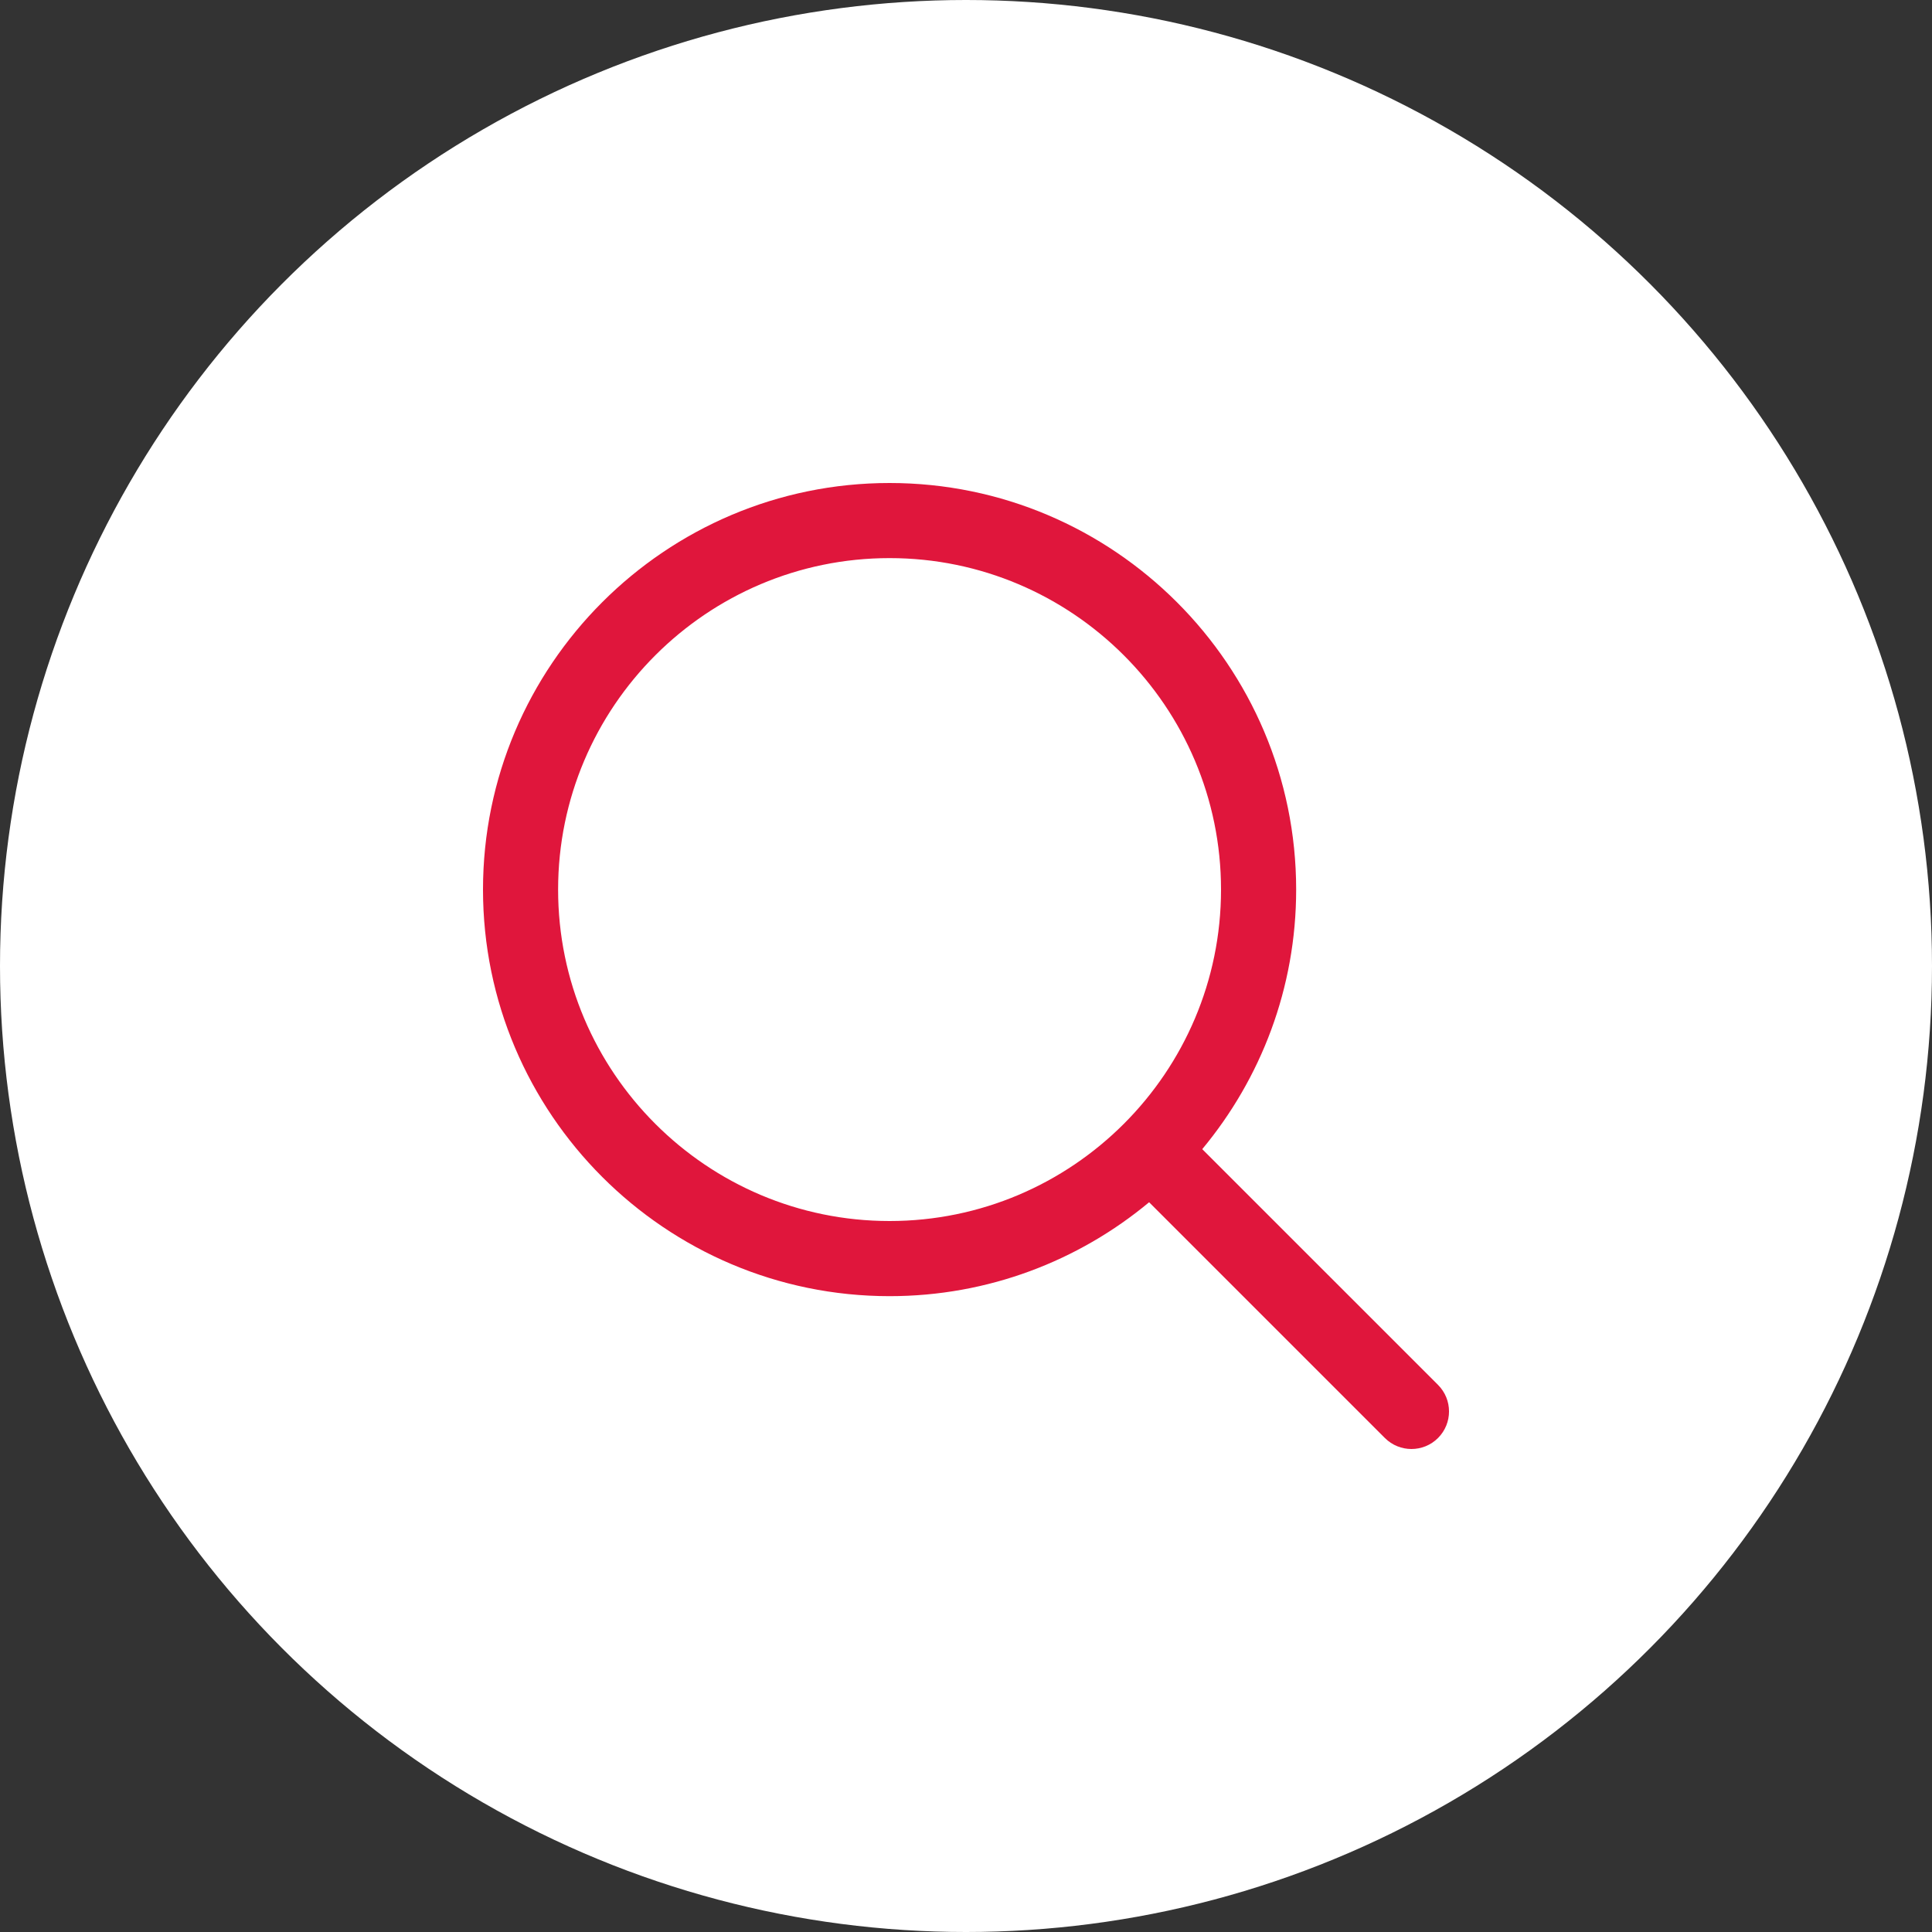 <?xml version="1.0" encoding="UTF-8"?>
<svg xmlns="http://www.w3.org/2000/svg" width="64" height="64" viewBox="0 0 64 64" fill="none">
  <rect x="0" y="0" width="64" height="64" fill="#333333" stroke="none"/>
  <circle cx="32" cy="32" r="32" fill="white"></circle>
  <g clip-path="url(#clip0_388_2657)">
    <path d="M47.636 45.876L39.826 38.067C41.767 35.732 42.937 32.735 42.937 29.469C42.937 22.042 36.895 16 29.468 16C22.042 16 16 22.042 16 29.469C16 36.895 22.042 42.937 29.468 42.937C32.734 42.937 35.732 41.767 38.066 39.826L45.876 47.636C46.119 47.879 46.438 48 46.756 48C47.074 48 47.393 47.879 47.636 47.636C48.122 47.15 48.122 46.362 47.636 45.876ZM18.488 29.469C18.488 23.414 23.414 18.488 29.468 18.488C35.523 18.488 40.448 23.414 40.448 29.469C40.448 35.523 35.523 40.448 29.468 40.448C23.414 40.448 18.488 35.523 18.488 29.469Z" fill="#E0163C"></path>
  </g>
  <defs>
    <clipPath id="clip0_388_2657">
      <rect width="32" height="32" fill="white" transform="translate(16 16)"></rect>
    </clipPath>
  </defs>
</svg>
